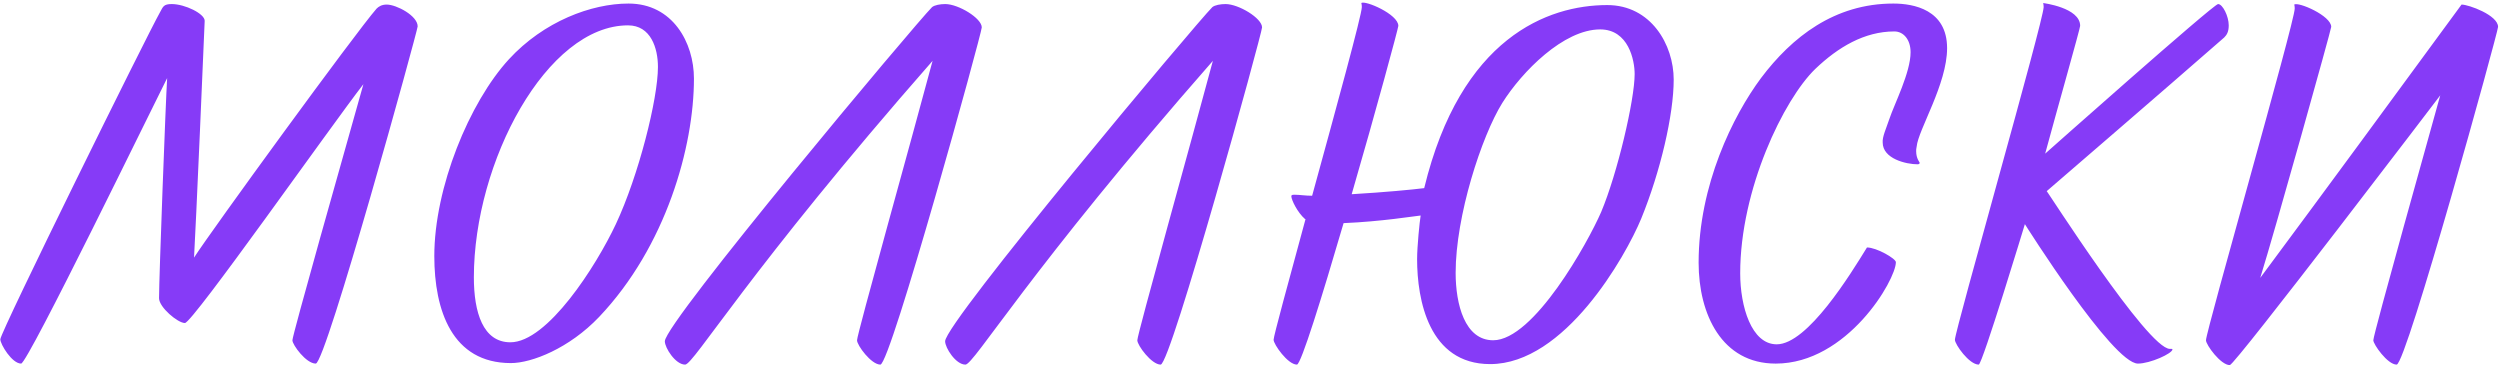 <?xml version="1.0" encoding="UTF-8"?> <svg xmlns="http://www.w3.org/2000/svg" width="986" height="144" viewBox="0 0 986 144" fill="none"><path d="M152.527 1.8C156.327 1.8 164.727 6.2 164.727 10.4C164.727 12 128.527 143.4 124.527 143.4C120.727 143.4 115.327 136 115.327 134.2C115.327 132.2 134.927 63 143.327 33.2C130.727 49.4 75.927 127.4 72.927 127.4C70.127 127.4 62.727 121.2 62.727 117.6C62.727 109.8 65.327 40.2 65.927 30.8C61.127 40.2 10.927 143.4 8.327 143.4C4.727 143.4 0.127 135.8 0.127 133.8C0.327 130.6 58.127 13.6 63.127 4.8C64.327 2.6 64.527 1.6 67.727 1.6C72.927 1.6 80.727 5.4 80.727 8.2C80.727 9 77.127 92.6 76.527 101.6C83.327 91 140.127 13 148.527 3.4C149.327 2.6 150.527 1.8 152.527 1.8ZM201.492 143.2C178.292 143.2 171.292 122.4 171.292 101C171.292 74 185.092 40.4 200.692 23.4C214.492 8.4 233.292 1.4 247.892 1.4C265.292 1.4 273.692 16.8 273.692 31C273.692 57.8 262.692 97.2 236.292 125C224.492 137.4 209.692 143.2 201.492 143.2ZM247.692 10C215.692 10 186.892 63.8 186.892 109.4C186.892 123.2 190.492 135 201.292 135C215.892 135 235.092 105 242.892 88.4C251.892 69.2 259.492 39 259.492 26.4C259.492 19 256.692 10 247.692 10ZM367.611 2.8C368.611 2 370.811 1.6 372.811 1.6C378.011 1.6 387.211 7.2 387.211 10.8C387.211 13 351.211 143.8 347.211 143.8C343.611 143.8 338.011 136.2 338.011 134.2C338.011 131.8 359.811 54 367.811 24C295.011 107 273.611 143.8 270.211 143.8C266.411 143.8 262.211 137.2 262.211 134.6C262.211 127.2 361.211 9.2 367.611 2.8ZM478.158 2.8C479.158 2 481.358 1.6 483.358 1.6C488.558 1.6 497.758 7.2 497.758 10.8C497.758 13 461.758 143.8 457.758 143.8C454.158 143.8 448.558 136.2 448.558 134.2C448.558 131.8 470.358 54 478.358 24C405.558 107 384.158 143.8 380.758 143.8C376.958 143.8 372.758 137.2 372.758 134.6C372.758 127.2 471.758 9.2 478.158 2.8ZM536.905 1.2C538.305 -6.67572e-06 551.505 5.6 551.505 10.2C551.505 11 542.705 43.6 533.105 76.6C546.505 75.8 556.905 74.8 561.705 74.2C576.105 14.8 610.505 2 633.905 2C651.105 2 660.105 17.6 660.105 31.4C660.105 45.2 654.905 67.6 647.305 86.2C641.105 101.2 617.105 143.6 587.705 143.6C563.505 143.6 558.905 118.2 558.905 102.2C558.905 97.2 559.905 87.4 560.305 85C558.105 85.2 544.705 87.4 529.905 88C521.305 117.4 513.105 143.8 511.505 143.8C507.905 143.8 502.305 135.8 502.305 134C502.305 132.6 508.105 111.4 514.905 86.4C514.705 86.4 514.705 86.4 514.705 86.4C511.705 83.8 509.305 78.8 509.305 77.4C509.305 77 509.505 76.8 510.505 76.8C512.705 76.8 514.705 77.2 517.505 77.2C526.905 43 537.105 5.8 537.105 2.8C537.105 1.8 536.905 1.2 536.905 1.2ZM631.105 11.6C616.705 11.6 600.305 28.2 592.505 40.6C584.305 53.8 574.105 85.2 574.105 107.6C574.105 120 577.705 134.2 588.905 134.2C604.905 134.2 626.305 95.6 631.505 83.6C637.905 68.4 644.705 39.4 644.705 29.2C644.705 23.8 642.305 11.6 631.105 11.6ZM755.934 57.8C755.734 58.6 755.734 59.2 755.734 59.6C755.734 62.6 757.134 64 757.134 64.2C757.134 64.6 756.734 64.8 756.334 64.8C751.734 64.8 742.534 62.6 742.534 56.2C742.334 54 743.934 50.6 745.134 47C747.134 41 753.534 28.6 753.534 20.6C753.534 15.6 750.734 12.4 747.134 12.4C735.334 12.4 724.934 18.6 715.934 27.2C703.534 39.2 686.334 74.6 686.334 107.8C686.334 120.8 690.734 135.8 700.734 135.8C712.934 135.8 729.934 108 736.334 97.6C740.134 97.6 747.734 102 747.734 103.4C747.734 110.4 728.534 143.4 700.334 143.4C679.134 143.4 669.934 124 669.934 103.6C669.934 73 683.534 45.6 694.534 30.8C706.734 14.6 723.534 1.4 746.734 1.4C754.734 1.4 767.934 3.8 767.934 19C767.934 33.2 756.534 51.2 755.934 57.8ZM805.813 1.2C805.813 1.2 820.413 3 820.413 10.2C820.413 11.2 811.213 43.6 806.613 60.6C806.613 60.6 873.013 1.6 874.813 1.6C876.613 1.6 879.013 6.4 879.013 10C879.013 12.6 878.213 13.8 877.213 14.8C848.813 39.6 816.213 67.6 807.213 75.4C807.013 74.6 847.013 137.6 855.813 137.6H856.413C856.613 137.6 856.813 137.6 856.813 137.8C856.813 139.4 848.013 143.4 843.213 143.4C833.213 143.4 798.613 88.4 798.613 88.4C798.613 88.4 781.813 143.8 780.413 143.8C776.613 143.8 771.013 135.8 771.013 134C771.013 130.4 806.013 8 806.013 2.8C806.013 1.8 805.813 1.2 805.813 1.2ZM904.836 1.8C906.436 0.6 919.436 6.2 919.436 10.6C919.436 11.6 897.236 91 891.436 109.6C918.036 73.8 944.436 37.8 970.836 1.8C973.636 1.8 985.236 6 985.236 10.6C985.236 12.6 949.036 143.8 945.236 143.8C941.636 143.8 936.036 135.8 936.036 134.2C936.036 131.8 959.236 49.2 962.436 37.6C962.436 37.6 881.436 144 879.436 144C875.836 144 870.036 136 870.036 134.2C870.036 130.6 905.036 8.6 905.036 3.4C905.036 2.2 904.836 1.8 904.836 1.8Z" fill="#863BF7"></path></svg> 